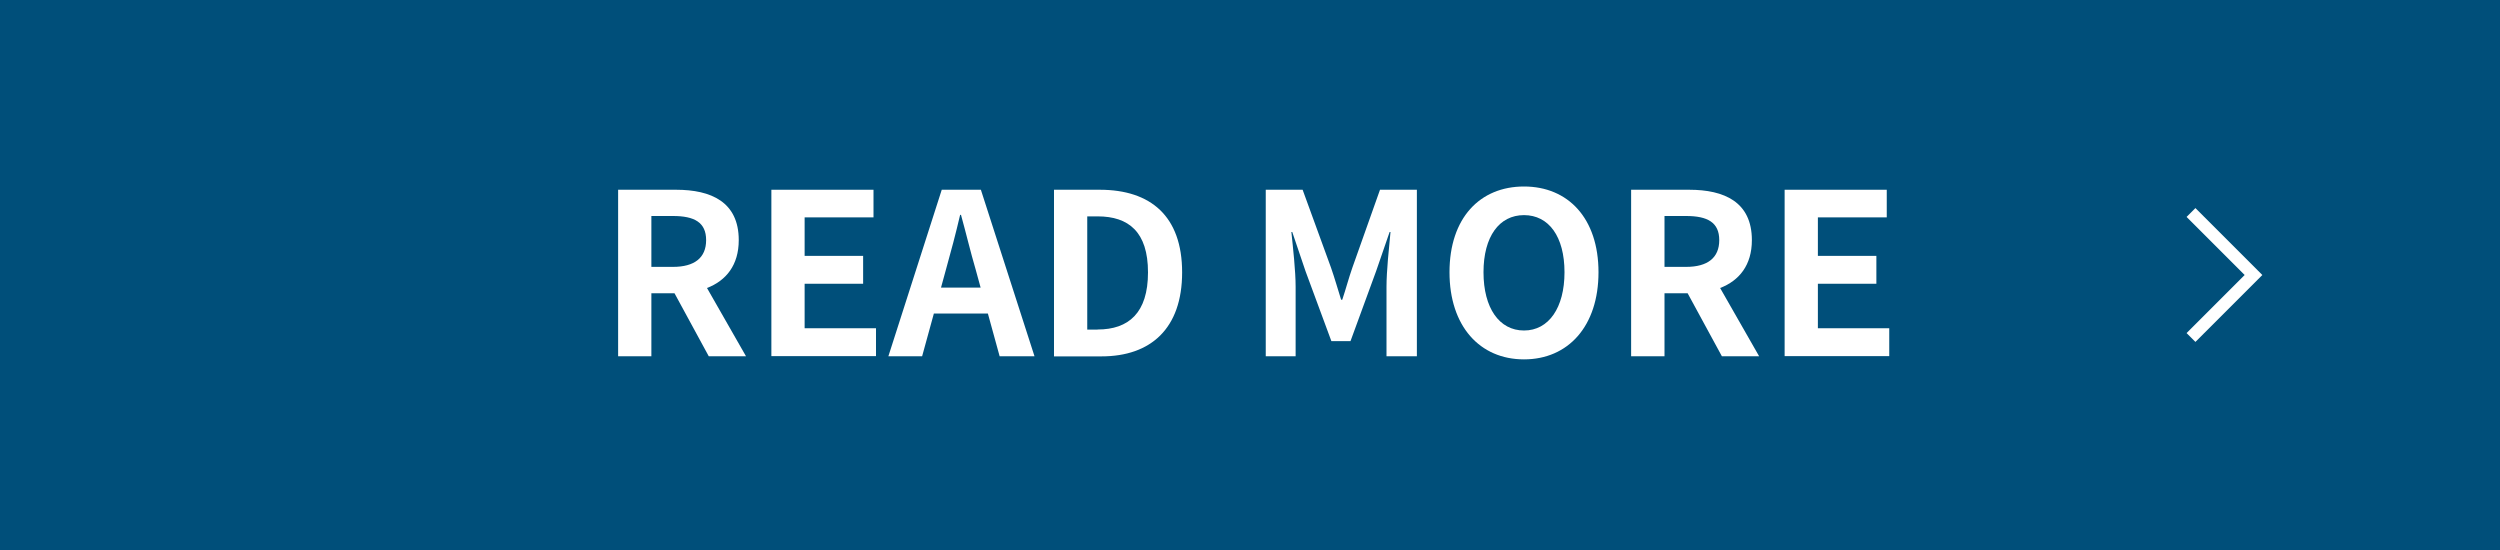 <?xml version="1.0" encoding="UTF-8"?><svg id="_レイヤー_2" xmlns="http://www.w3.org/2000/svg" viewBox="0 0 200 44"><defs><style>.cls-1{fill:#004f7a;}.cls-2{fill:#fff;}.cls-3{fill:none;stroke:#fff;stroke-miterlimit:10;}</style></defs><g id="_オブジェクト_テキスト"><g><rect class="cls-1" width="200" height="44"/><g><path class="cls-2" d="m56.7,28.5l-2.74-5.04h-1.85v5.04h-2.66v-13.32h4.64c2.79,0,5.01.97,5.01,4.03,0,2-1.01,3.24-2.54,3.83l3.12,5.46h-2.97Zm-4.59-7.15h1.73c1.71,0,2.65-.72,2.65-2.14s-.94-1.93-2.65-1.93h-1.73v4.07Z"/><path class="cls-2" d="m61.71,15.18h8.17v2.21h-5.51v3.08h4.68v2.23h-4.68v3.56h5.71v2.23h-8.37v-13.32Z"/><path class="cls-2" d="m79.03,25.08h-4.32l-.94,3.42h-2.7l4.27-13.32h3.13l4.29,13.32h-2.79l-.94-3.42Zm-.58-2.07l-.4-1.46c-.41-1.39-.77-2.92-1.17-4.36h-.07c-.34,1.46-.74,2.97-1.13,4.36l-.4,1.46h3.17Z"/><path class="cls-2" d="m84.32,15.18h3.66c4.07,0,6.59,2.11,6.59,6.61s-2.52,6.72-6.45,6.72h-3.8v-13.32Zm3.49,11.18c2.48,0,4.03-1.33,4.03-4.57s-1.55-4.48-4.03-4.48h-.83v9.06h.83Z"/><path class="cls-2" d="m101.26,15.18h2.95l2.27,6.23c.29.83.54,1.71.81,2.57h.09c.29-.86.52-1.75.81-2.57l2.21-6.23h2.95v13.32h-2.43v-5.56c0-1.26.2-3.12.32-4.38h-.07l-1.08,3.13-2.05,5.6h-1.53l-2.07-5.6-1.06-3.13h-.07c.13,1.26.34,3.11.34,4.38v5.56h-2.39v-13.32Z"/><path class="cls-2" d="m115.96,21.78c0-4.34,2.43-6.86,5.96-6.86s5.96,2.54,5.96,6.86-2.43,6.97-5.96,6.97-5.96-2.65-5.96-6.97Zm9.2,0c0-2.86-1.26-4.57-3.24-4.57s-3.24,1.71-3.24,4.57,1.26,4.66,3.24,4.66,3.24-1.82,3.24-4.66Z"/><path class="cls-2" d="m137.75,28.5l-2.74-5.04h-1.85v5.04h-2.67v-13.32h4.65c2.79,0,5.01.97,5.01,4.03,0,2-1.01,3.24-2.54,3.83l3.12,5.46h-2.97Zm-4.59-7.15h1.73c1.71,0,2.65-.72,2.65-2.14s-.94-1.93-2.65-1.93h-1.73v4.07Z"/><path class="cls-2" d="m142.77,15.18h8.17v2.21h-5.51v3.08h4.68v2.23h-4.68v3.56h5.71v2.23h-8.37v-13.32Z"/></g><polyline class="cls-3" points="175.28 27 180.28 22 175.28 17"/></g></g></svg>